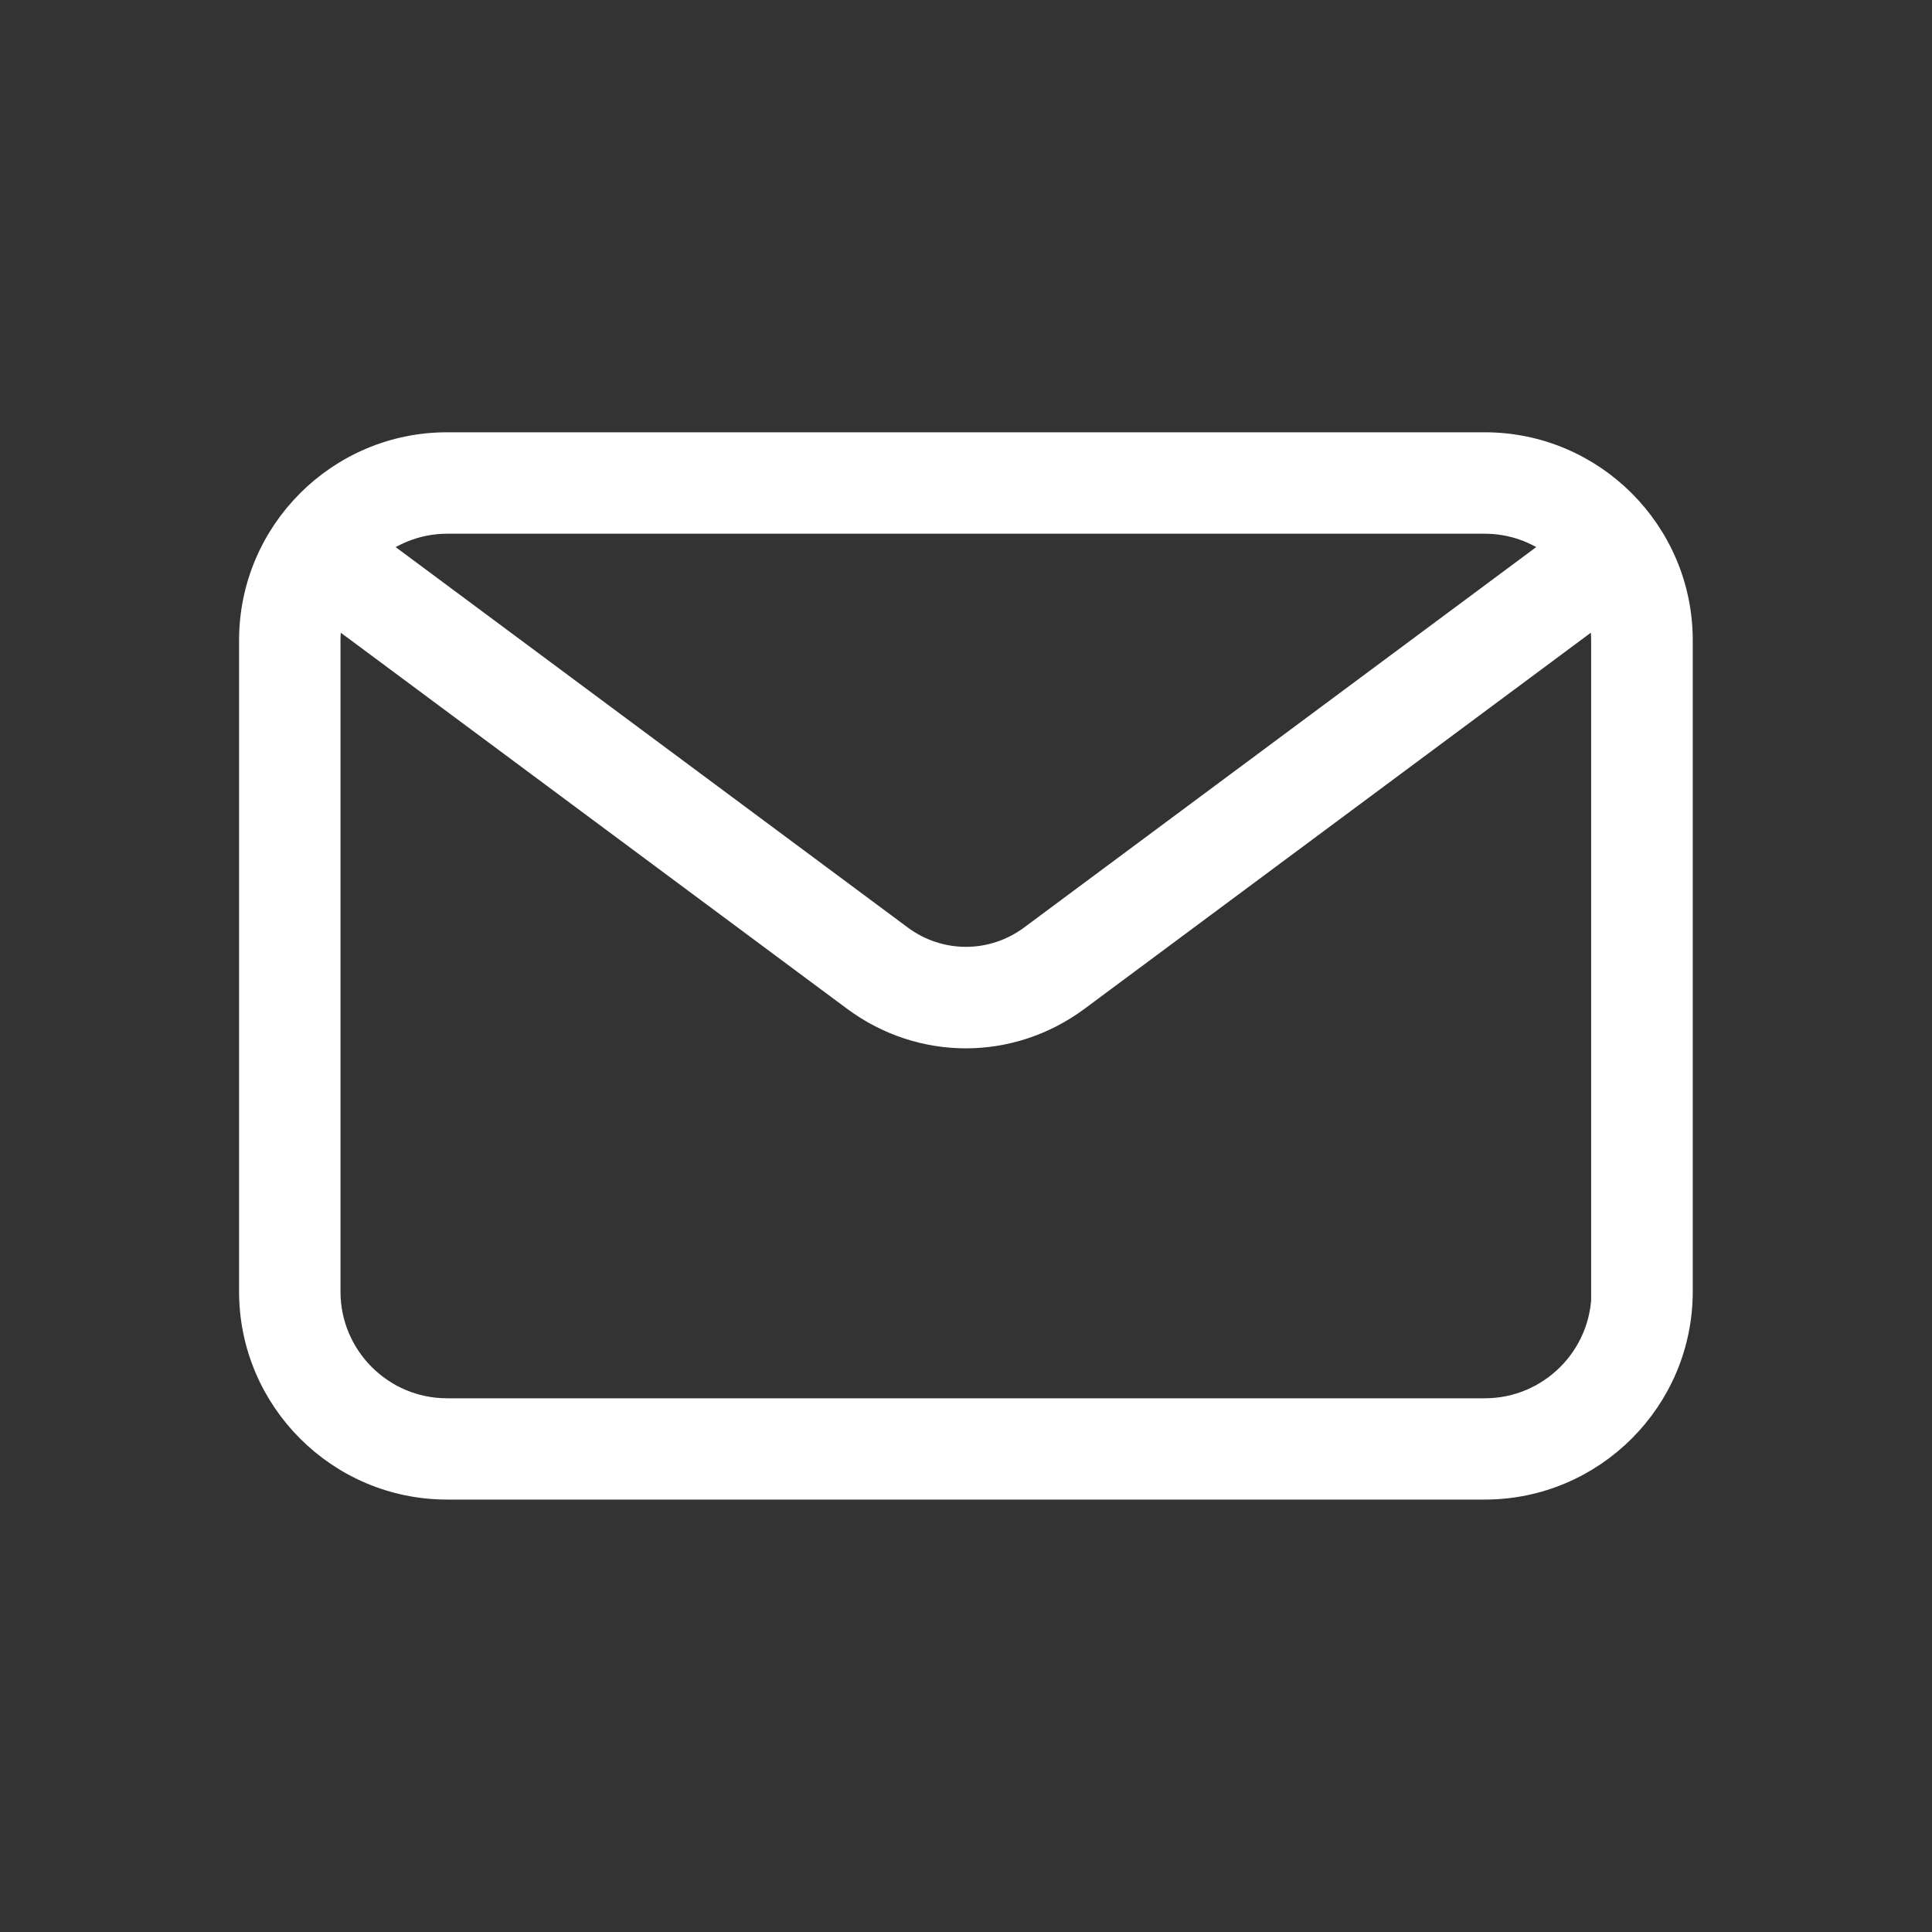<?xml version="1.0" encoding="UTF-8"?>
<svg width="1200pt" height="1200pt" version="1.1" viewBox="0 0 1200 1200" xmlns="http://www.w3.org/2000/svg">
 <rect x="0" y="0" width="1200" height="1200" fill="#333333" stroke="none"/>
 <path d="m922.31 276h-644.63c-67.078 0-121.69 54.609-121.69 121.69v404.53c0 67.078 54.609 121.69 121.69 121.69h644.53c67.078 0 121.69-54.609 121.69-121.69v-404.53c0-67.078-54.609-121.69-121.69-121.69zm-644.63 48h644.53c16.922 0 32.531 5.766 45 15.469l-326.63 242.63c-24.234 18-57 18-81.234 0l-326.63-242.63c12.469-9.609 28.078-15.469 45-15.469zm718.31 478.31c0 40.688-33.141 73.688-73.688 73.688h-644.63c-40.688 0-73.688-33.141-73.688-73.688v-404.53c0-6.234 0.844-12.234 2.297-18.141l324.37 240.94c20.766 15.375 45 23.062 69.234 23.062s48.469-7.688 69.234-23.062l324.37-240.94c1.453 5.766 2.297 11.859 2.297 18.141v404.53z" fill="#ffffff" stroke-width="15" stroke="#ffffff" />
</svg>
